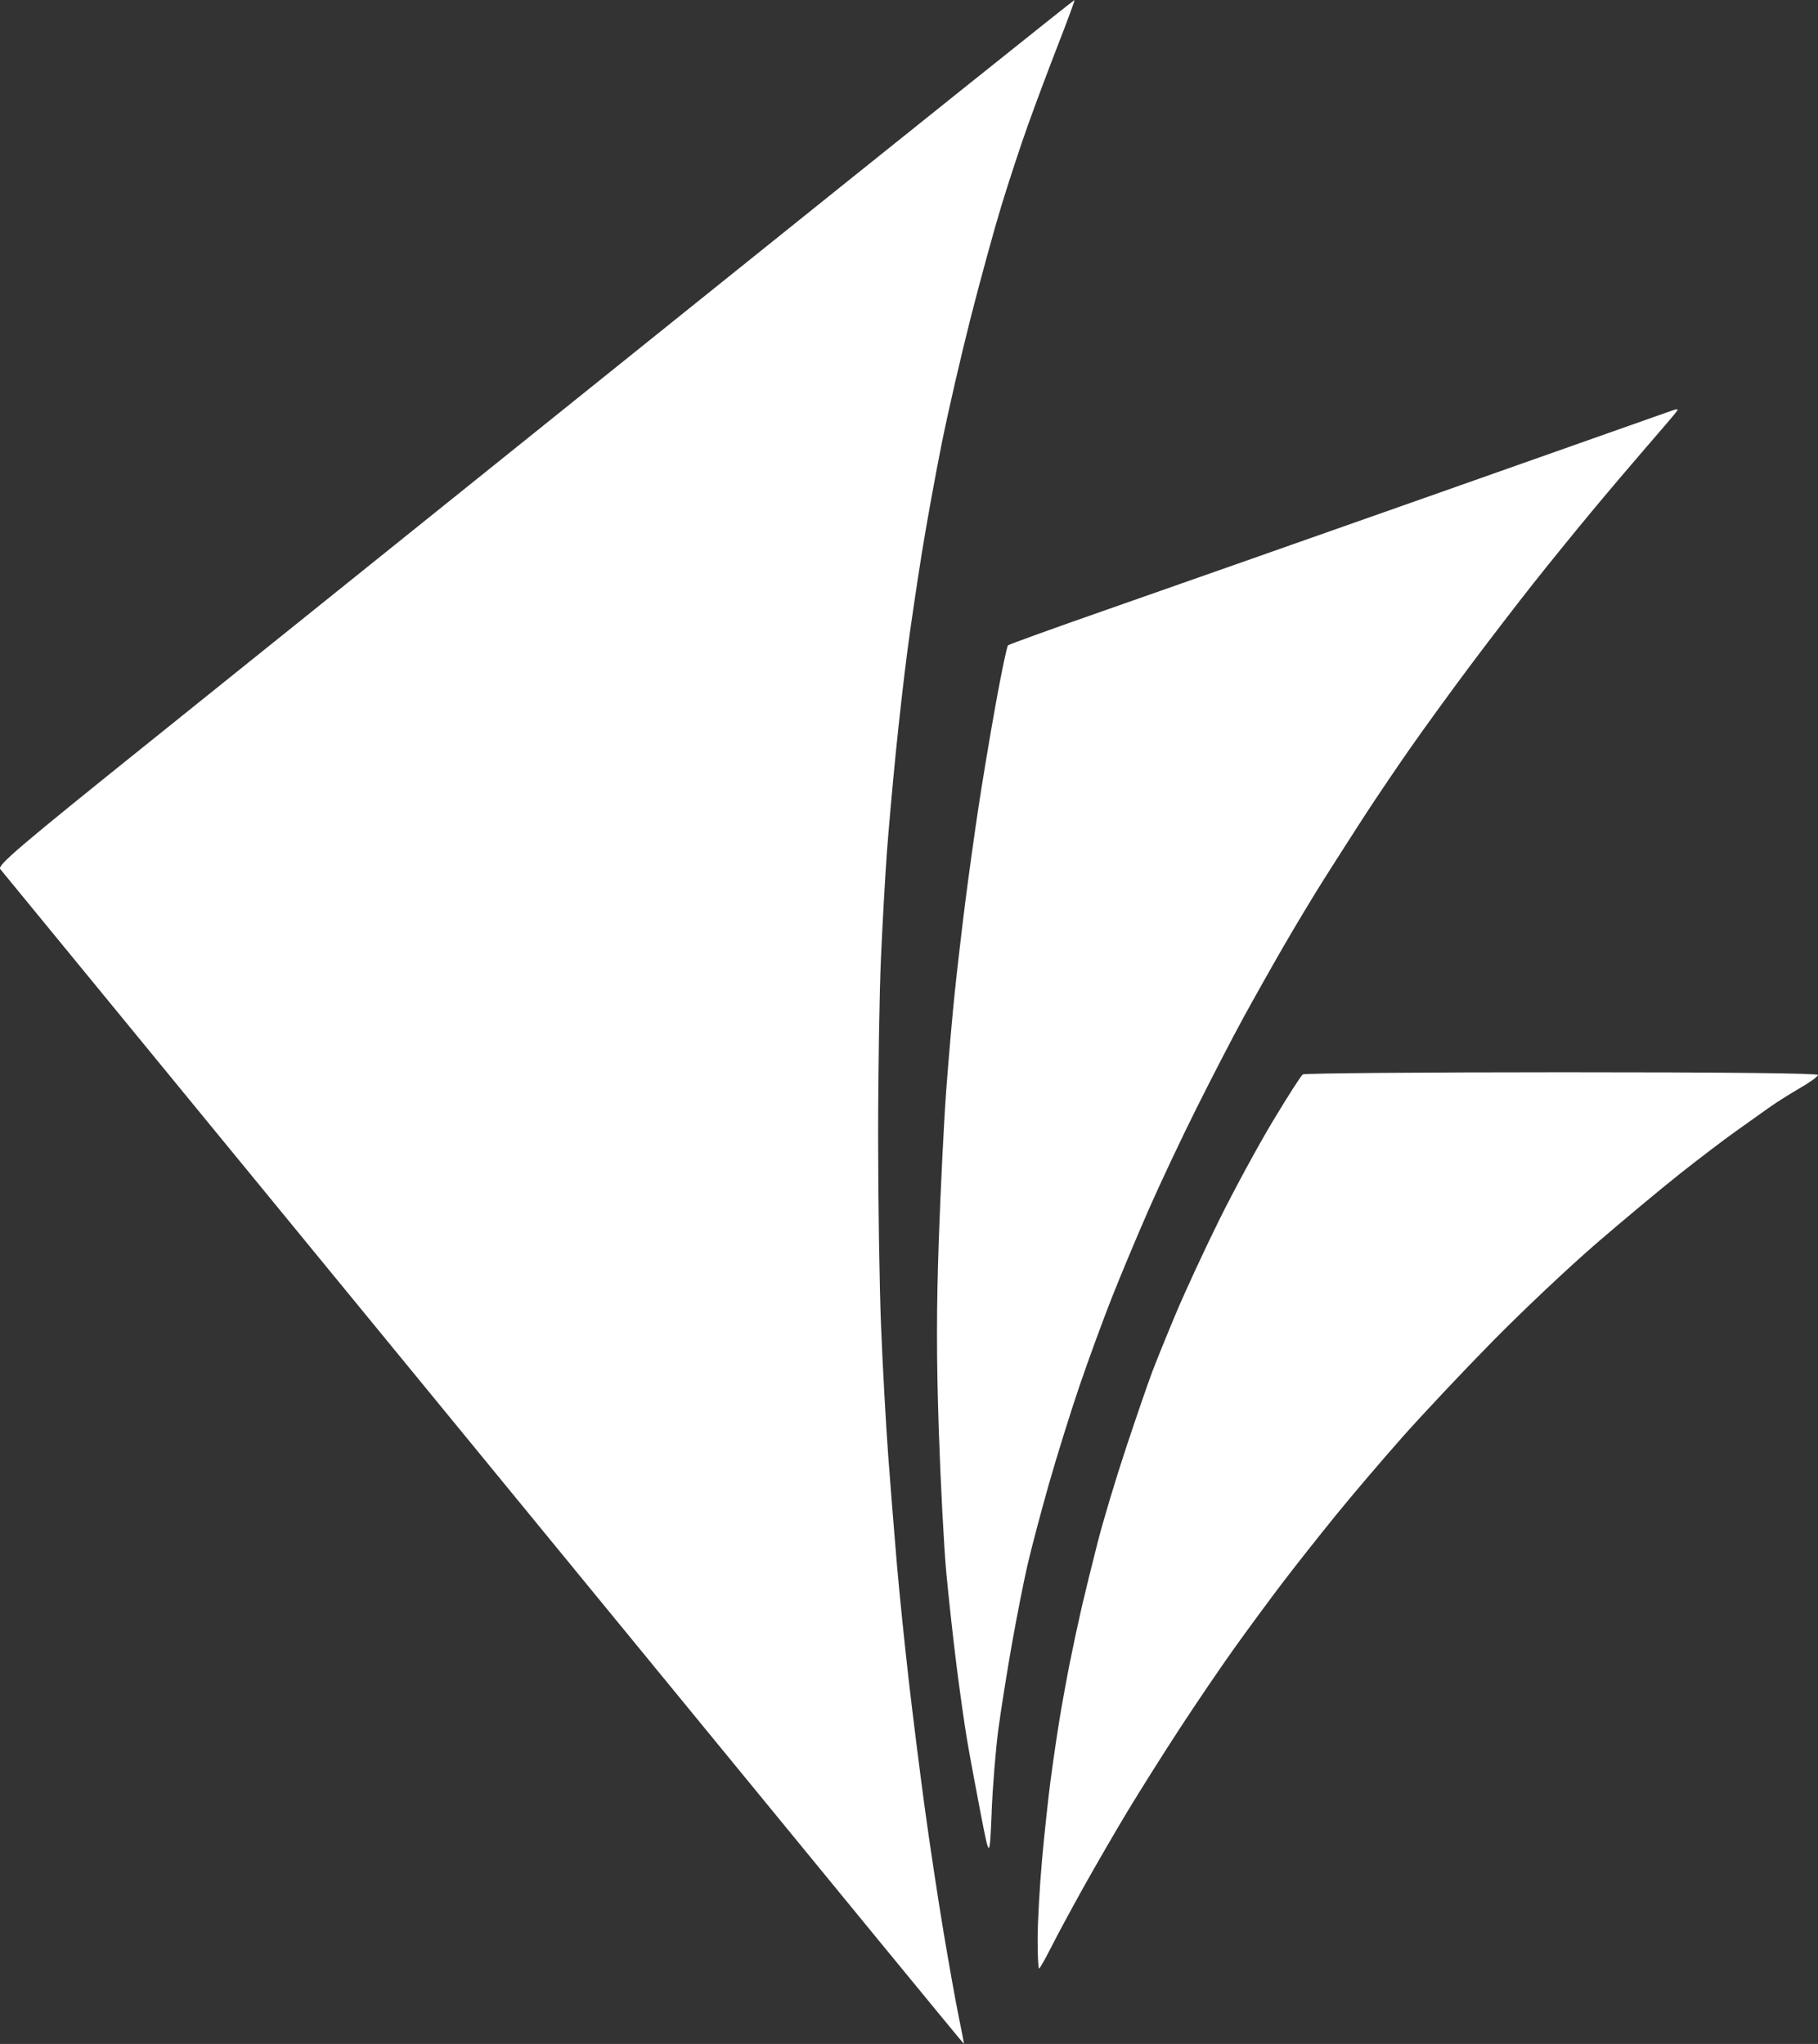 <?xml version="1.0" encoding="UTF-8" standalone="no"?>
<!-- Created with Inkscape (http://www.inkscape.org/) -->

<svg
   width="110.537mm"
   height="124.286mm"
   viewBox="0 0 110.537 124.286"
   version="1.1"
   id="svg1"
   xml:space="preserve"
   xmlns:inkscape="http://www.inkscape.org/namespaces/inkscape"
   xmlns:sodipodi="http://sodipodi.sourceforge.net/DTD/sodipodi-0.dtd"
   xmlns="http://www.w3.org/2000/svg"
   xmlns:svg="http://www.w3.org/2000/svg"><rect x="0" y="0" width="110.537" height="124.286" fill="#333333" stroke="none"/><sodipodi:namedview
     id="namedview1"
     pagecolor="#000000"
     bordercolor="#ffffff"
     borderopacity="0.25"
     inkscape:showpageshadow="2"
     inkscape:pageopacity="0.0"
     inkscape:pagecheckerboard="0"
     inkscape:deskcolor="#d1d1d1"
     inkscape:document-units="mm"><inkscape:page
       x="-5.26212e-14"
       y="0"
       width="110.537"
       height="124.286"
       id="page2"
       margin="0"
       bleed="0" /></sodipodi:namedview><defs
     id="defs1" /><g
     inkscape:label="Layer 1"
     inkscape:groupmode="layer"
     id="layer1"
     transform="translate(-34.555,-61.949)"><path
       style="fill:#ffffff"
       d="m 93.166,186.235 c -0.012,0 -2.447,-2.957 -5.41,-6.57 -2.963,-3.614 -16.09,-19.628 -29.172,-35.586 -13.081,-15.959 -23.886,-29.135 -24.011,-29.281 -0.195,-0.227 1.103,-1.333 9.153,-7.797 5.159,-4.143 19.896,-15.984 32.75,-26.313 12.853,-10.33 23.389,-18.762 23.412,-18.739 0.023,0.023 -0.42,1.228 -0.985,2.677 -0.565,1.449 -1.396,3.667 -1.847,4.928 -0.451,1.261 -1.182,3.484 -1.625,4.939 -0.443,1.455 -1.28,4.511 -1.861,6.791 -0.58,2.28 -1.368,5.701 -1.751,7.603 -0.382,1.902 -0.93,4.918 -1.217,6.703 -0.287,1.785 -0.684,4.475 -0.882,5.979 -0.198,1.504 -0.518,4.322 -0.711,6.262 -0.193,1.94 -0.433,4.639 -0.533,5.997 -0.1,1.358 -0.26,4.216 -0.356,6.35 -0.096,2.134 -0.174,7.056 -0.173,10.936 3.33e-4,3.881 0.08,9.038 0.177,11.461 0.097,2.423 0.295,5.995 0.439,7.938 0.145,1.943 0.383,4.921 0.53,6.619 0.147,1.698 0.467,4.833 0.712,6.967 0.245,2.134 0.683,5.627 0.974,7.761 0.291,2.134 0.801,5.508 1.133,7.497 0.332,1.989 0.755,4.35 0.94,5.248 0.185,0.897 0.326,1.632 0.313,1.632 z m 4.564,-4.586 c -0.047,0 -0.086,-0.814 -0.085,-1.808 4.87e-4,-0.994 0.118,-3.118 0.26,-4.718 0.143,-1.601 0.381,-3.823 0.529,-4.939 0.148,-1.116 0.393,-2.783 0.544,-3.704 0.151,-0.922 0.433,-2.469 0.626,-3.44 0.193,-0.97 0.517,-2.478 0.718,-3.351 0.202,-0.873 0.641,-2.659 0.976,-3.969 0.335,-1.31 1.11,-3.889 1.723,-5.733 0.612,-1.843 1.322,-3.907 1.578,-4.586 0.256,-0.679 0.916,-2.306 1.466,-3.616 0.551,-1.31 1.731,-3.857 2.623,-5.66 0.892,-1.803 2.356,-4.502 3.254,-5.997 0.898,-1.495 1.719,-2.777 1.825,-2.848 0.106,-0.071 7.198,-0.131 15.759,-0.132 9.728,-0.002 15.566,0.06 15.566,0.165 0,0.092 -0.496,0.453 -1.102,0.801 -0.606,0.348 -1.46,0.889 -1.896,1.201 -0.437,0.312 -1.349,0.962 -2.028,1.443 -0.679,0.482 -2.183,1.626 -3.342,2.542 -1.159,0.917 -3.461,2.835 -5.115,4.263 -1.654,1.428 -4.48,4.093 -6.279,5.922 -1.799,1.83 -4.279,4.464 -5.511,5.854 -1.232,1.39 -3.057,3.533 -4.056,4.763 -0.999,1.229 -2.451,3.069 -3.227,4.087 -0.775,1.019 -2.091,2.805 -2.924,3.969 -0.833,1.164 -2.343,3.387 -3.355,4.939 -1.013,1.552 -2.438,3.814 -3.168,5.027 -0.73,1.213 -1.925,3.276 -2.657,4.586 -0.731,1.31 -1.619,2.957 -1.972,3.66 -0.354,0.703 -0.681,1.279 -0.729,1.279 z m -2.88,-9.503 c -0.123,2.889 -0.123,2.889 -0.687,-0.022 -0.31,-1.601 -0.683,-3.625 -0.829,-4.498 -0.146,-0.873 -0.426,-2.857 -0.622,-4.41 -0.196,-1.552 -0.474,-4.071 -0.617,-5.598 -0.143,-1.527 -0.35,-5.436 -0.459,-8.688 -0.147,-4.377 -0.147,-7.389 3.56e-4,-11.6 0.109,-3.128 0.314,-7.236 0.454,-9.129 0.141,-1.892 0.377,-4.591 0.525,-5.997 0.148,-1.406 0.43,-3.826 0.627,-5.379 0.197,-1.552 0.556,-4.132 0.797,-5.733 0.241,-1.601 0.718,-4.458 1.06,-6.35 0.342,-1.892 0.677,-3.49 0.744,-3.552 0.068,-0.062 2.782,-1.042 6.032,-2.178 3.25,-1.136 12.061,-4.235 19.579,-6.886 7.519,-2.651 14.017,-4.945 14.441,-5.098 0.73,-0.263 0.758,-0.261 0.532,0.031 -0.131,0.17 -0.962,1.142 -1.845,2.16 -0.883,1.019 -2.397,2.805 -3.362,3.969 -0.966,1.164 -2.511,3.069 -3.433,4.233 -0.922,1.164 -2.629,3.387 -3.793,4.939 -1.164,1.552 -2.836,3.854 -3.716,5.115 -0.88,1.261 -2.14,3.126 -2.799,4.145 -0.659,1.019 -1.726,2.686 -2.371,3.704 -0.645,1.019 -1.769,2.884 -2.498,4.145 -0.729,1.261 -1.846,3.246 -2.482,4.41 -0.636,1.164 -1.909,3.625 -2.83,5.468 -0.921,1.843 -2.23,4.621 -2.911,6.174 -0.68,1.552 -1.682,3.945 -2.225,5.318 -0.543,1.373 -1.43,3.794 -1.971,5.38 -0.541,1.586 -1.378,4.273 -1.862,5.971 -0.483,1.698 -1.07,3.92 -1.305,4.939 -0.234,1.019 -0.664,3.201 -0.955,4.851 -0.291,1.649 -0.658,3.961 -0.815,5.137 -0.157,1.176 -0.34,3.438 -0.408,5.027 z"
       id="path1" /></g></svg>
